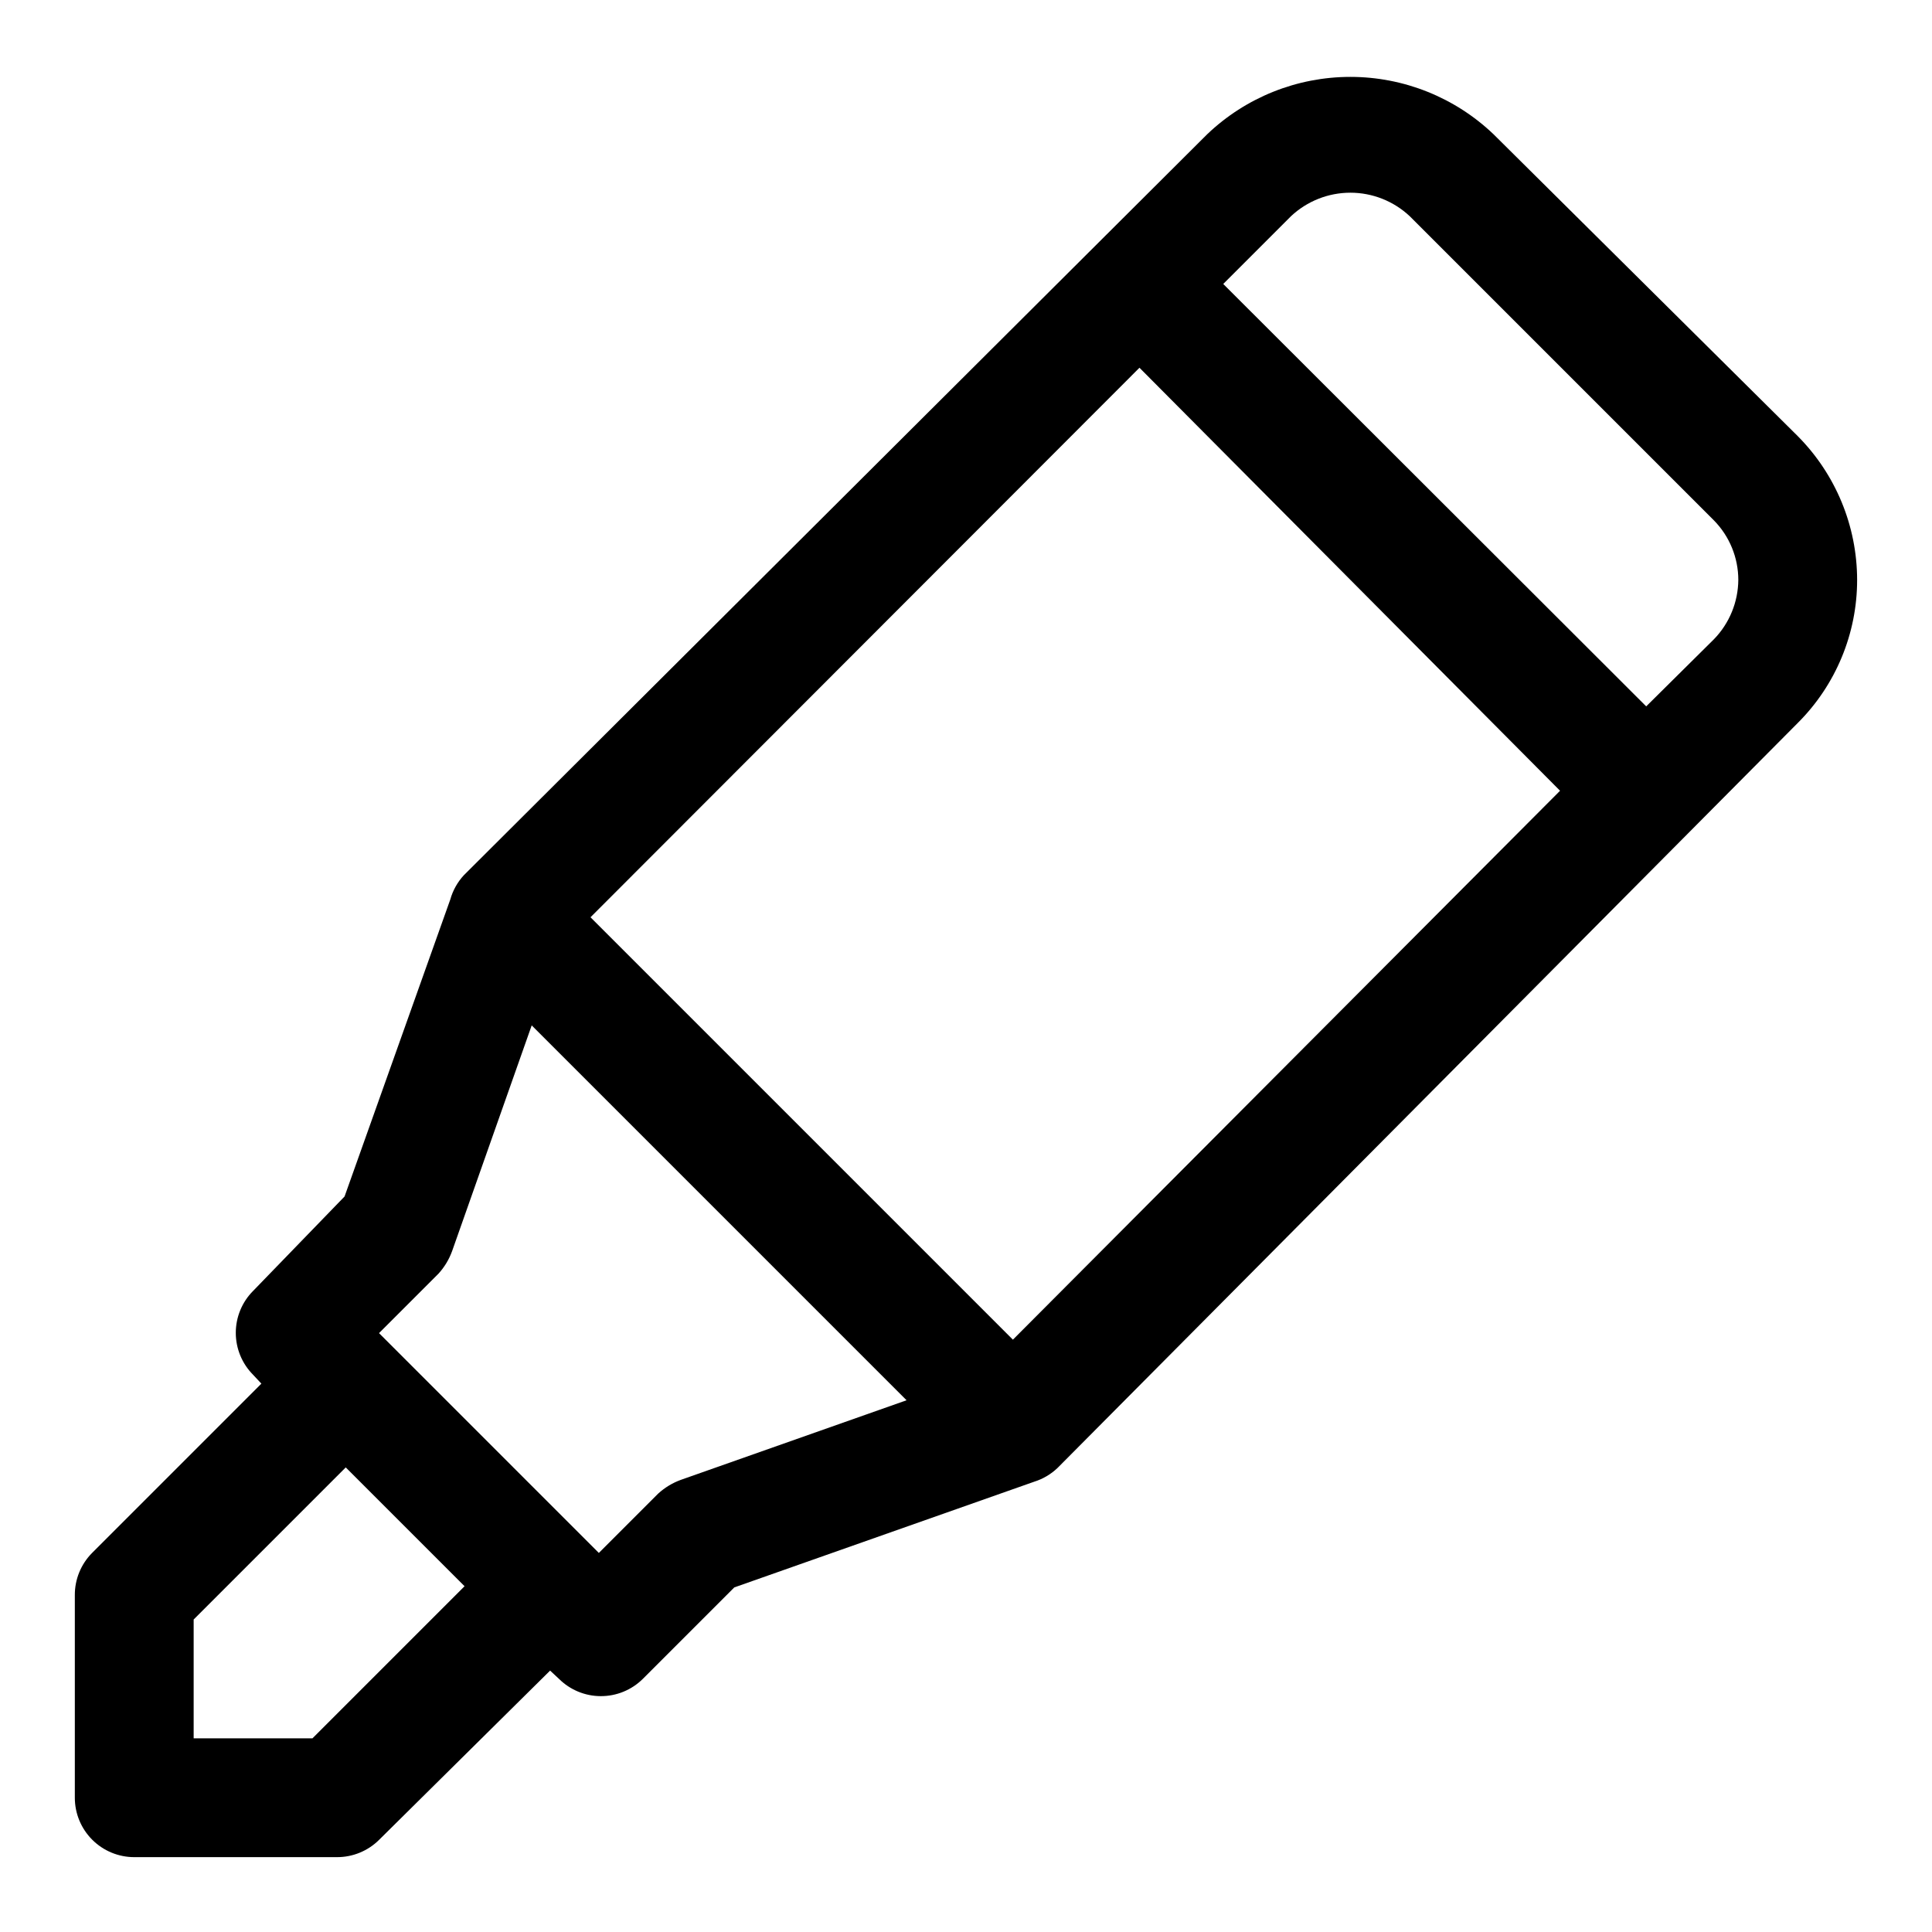 <?xml version="1.0" encoding="UTF-8"?>
<!-- Uploaded to: ICON Repo, www.svgrepo.com, Generator: ICON Repo Mixer Tools -->
<svg fill="#000000" width="800px" height="800px" version="1.1" viewBox="144 144 512 512" xmlns="http://www.w3.org/2000/svg">
 <path d="m620.41 259.56-80.609-79.98c-10.223-9.758-23.809-15.203-37.941-15.203-14.133 0-27.723 5.445-37.945 15.203l-196.96 196.33c-1.703 1.832-2.945 4.047-3.621 6.453l-28.023 78.719-24.246 25.035c-2.934 2.949-4.578 6.941-4.578 11.102s1.645 8.148 4.578 11.098l2.203 2.363-44.871 44.871c-2.945 2.969-4.59 6.992-4.566 11.176v53.688c0 4.176 1.66 8.18 4.613 11.133s6.957 4.613 11.133 4.613h53.688c4.184 0.023 8.207-1.621 11.18-4.566l45.34-44.871 2.363 2.203c2.934 2.91 6.891 4.551 11.02 4.566 4.188 0.023 8.207-1.617 11.18-4.566l24.246-24.246 79.508-28.023c2.297-0.723 4.394-1.961 6.141-3.621l196.17-197.43c10.086-10.051 15.754-23.703 15.746-37.941-0.02-14.281-5.68-27.973-15.746-38.102zm-393.6 345.11h-31.488v-31.488l40.305-40.305 31.488 31.488zm97.613-68.488c-2.211 0.805-4.242 2.035-5.981 3.621l-15.742 15.742-58.254-58.254 15.742-15.742c1.586-1.734 2.816-3.769 3.621-5.981l21.098-59.828 99.344 99.344zm88.008-37.156-111.94-111.94 145.48-145.63 111.46 112.1zm185.78-185.62-17.949 17.789-112.09-111.94 17.949-17.949h-0.004c4.266-4.008 9.895-6.238 15.746-6.238 5.852 0 11.48 2.231 15.742 6.238l80.609 80.609c4.129 4.203 6.445 9.855 6.457 15.746-0.043 5.883-2.356 11.523-6.457 15.742z"/>
</svg>